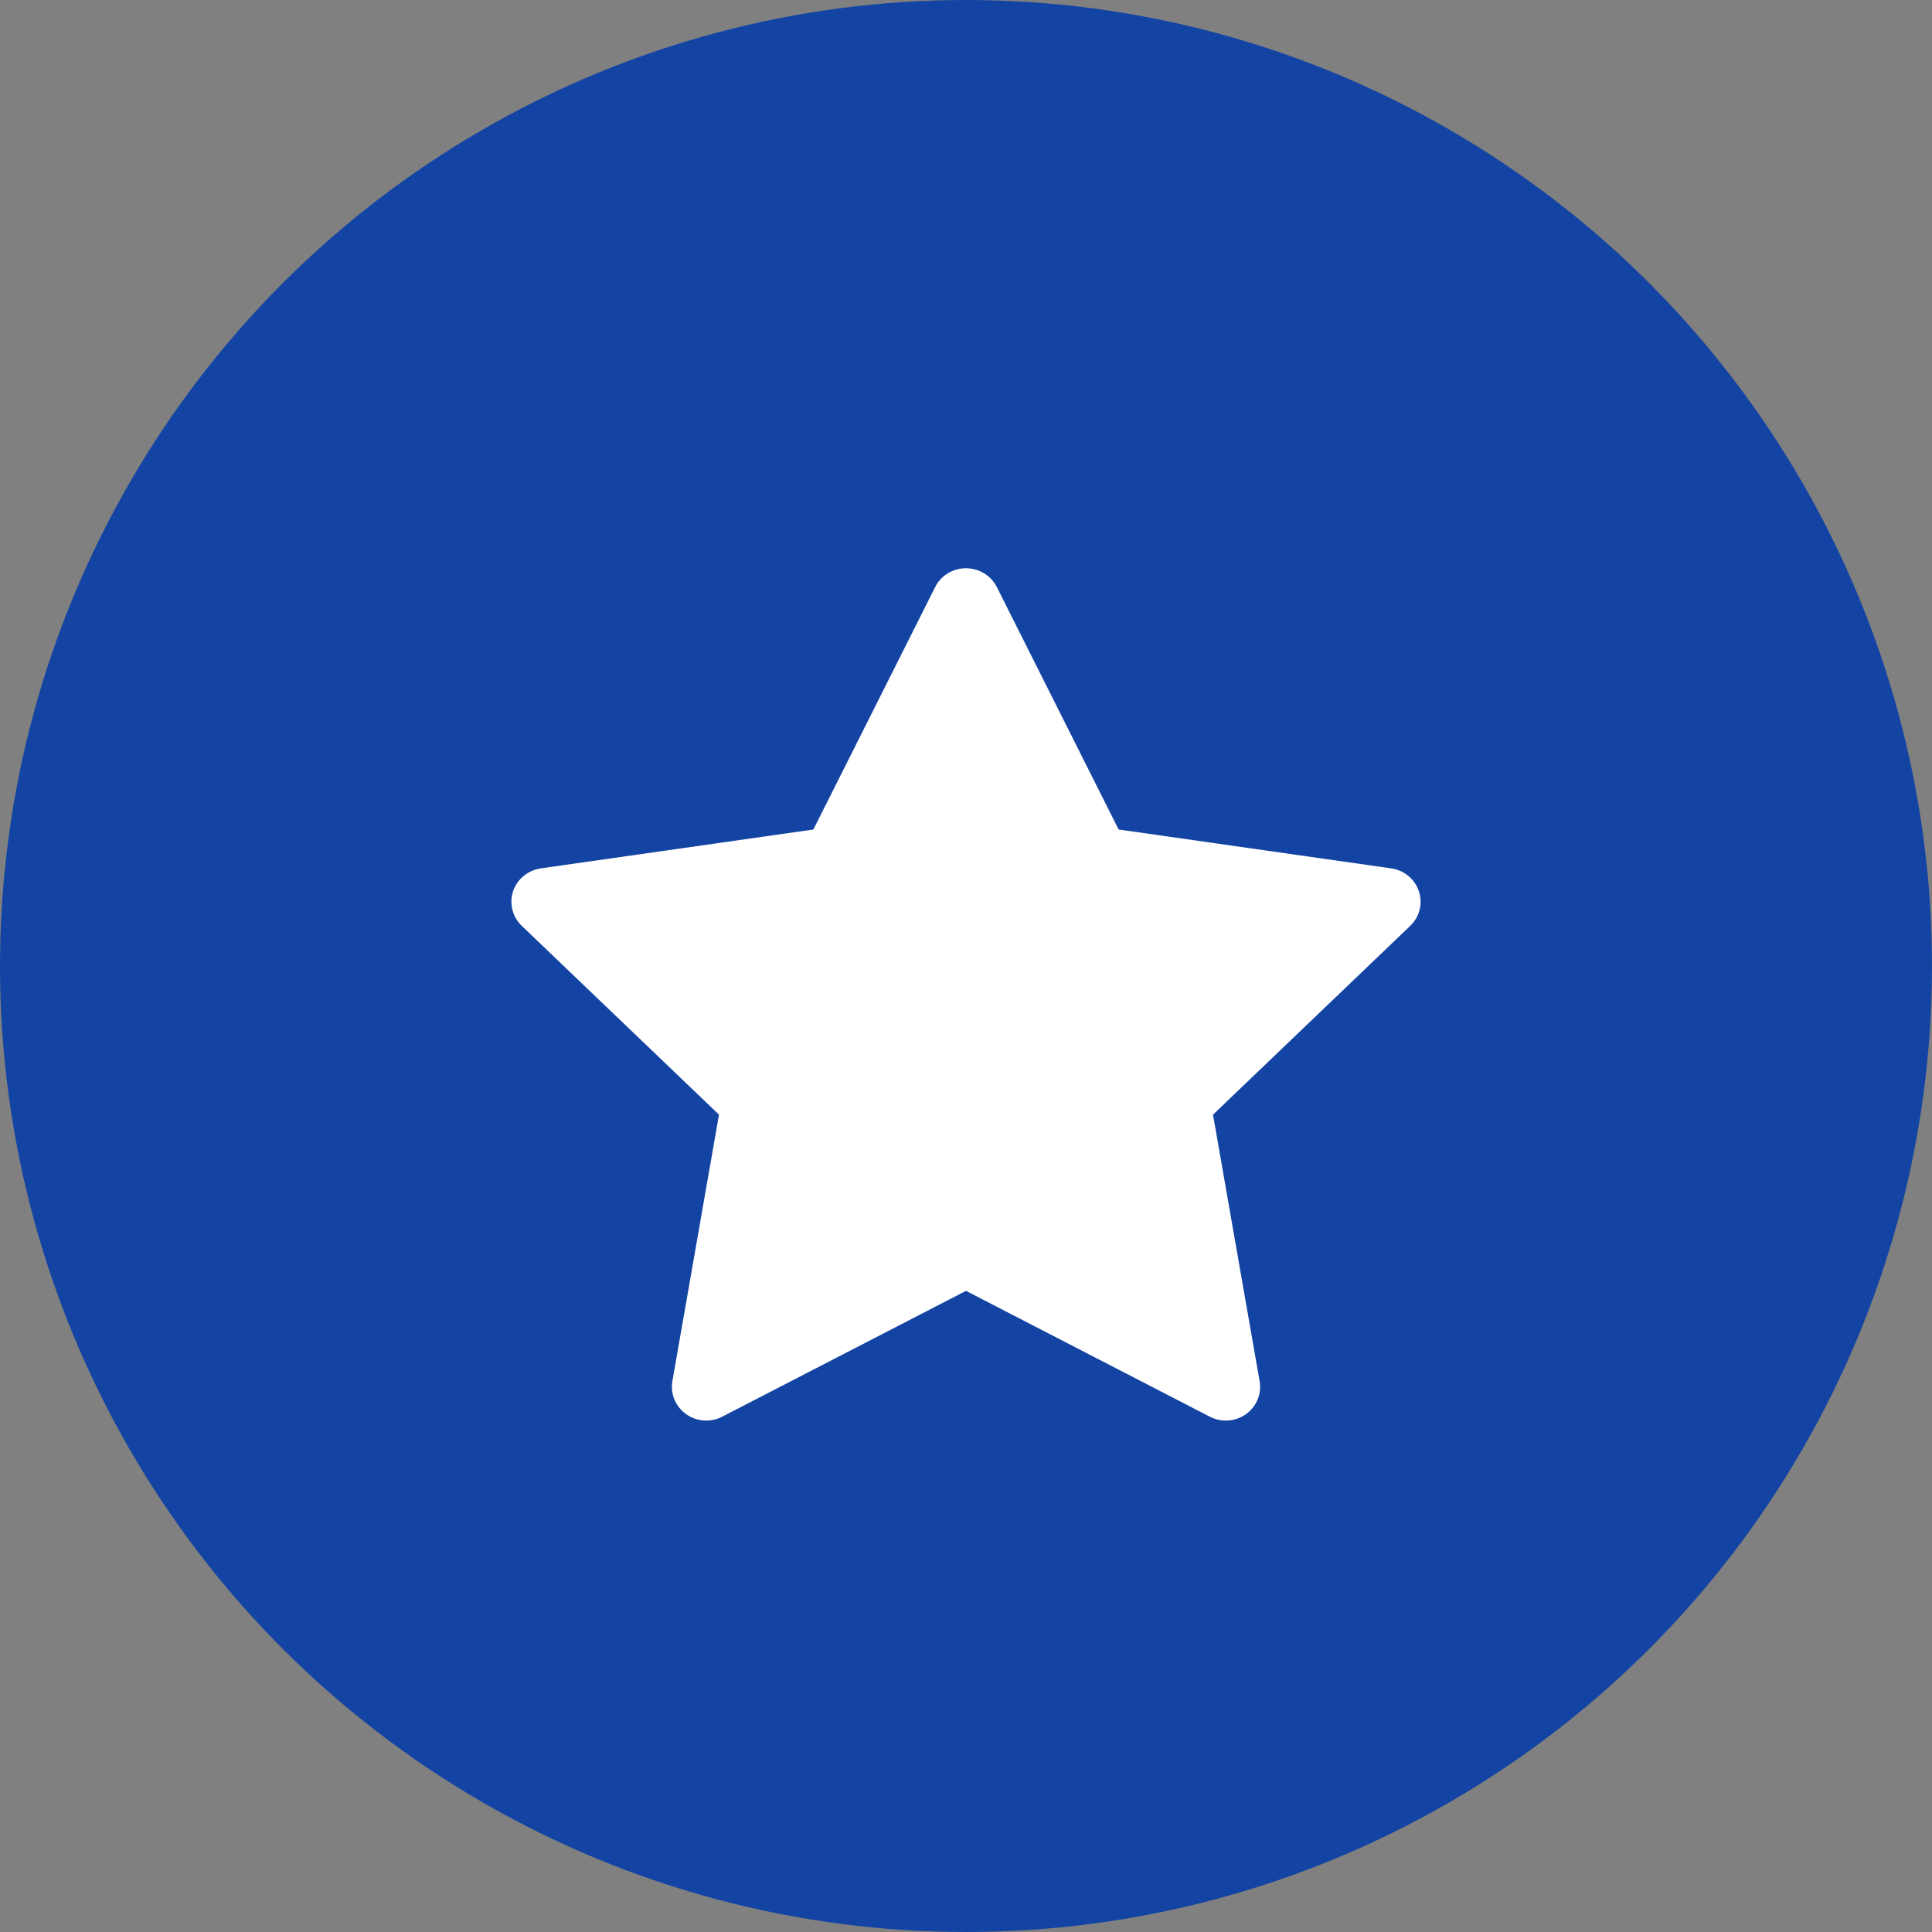 <svg width="34" height="34" viewBox="0 0 34 34" fill="none" xmlns="http://www.w3.org/2000/svg">
<rect x="0" y="0" width="34" height="34" fill="#808080" stroke="none"/>
<circle cx="17" cy="17" r="17" fill="#1444A3"/>
<path d="M9.517 15.282L14.314 14.598L16.458 10.33C16.516 10.213 16.613 10.119 16.732 10.061C17.03 9.917 17.393 10.037 17.542 10.33L19.686 14.598L24.483 15.282C24.615 15.3 24.736 15.362 24.828 15.454C24.94 15.567 25.002 15.719 25 15.877C24.998 16.034 24.932 16.185 24.817 16.294L21.347 19.616L22.167 24.306C22.186 24.416 22.174 24.528 22.131 24.63C22.089 24.733 22.018 24.822 21.927 24.887C21.835 24.952 21.727 24.991 21.615 24.998C21.502 25.006 21.39 24.983 21.29 24.931L17 22.717L12.71 24.931C12.593 24.993 12.457 25.013 12.326 24.991C11.998 24.935 11.777 24.629 11.833 24.306L12.653 19.616L9.183 16.294C9.088 16.204 9.026 16.085 9.007 15.955C8.956 15.631 9.187 15.33 9.517 15.282Z" fill="white"/>
</svg>
